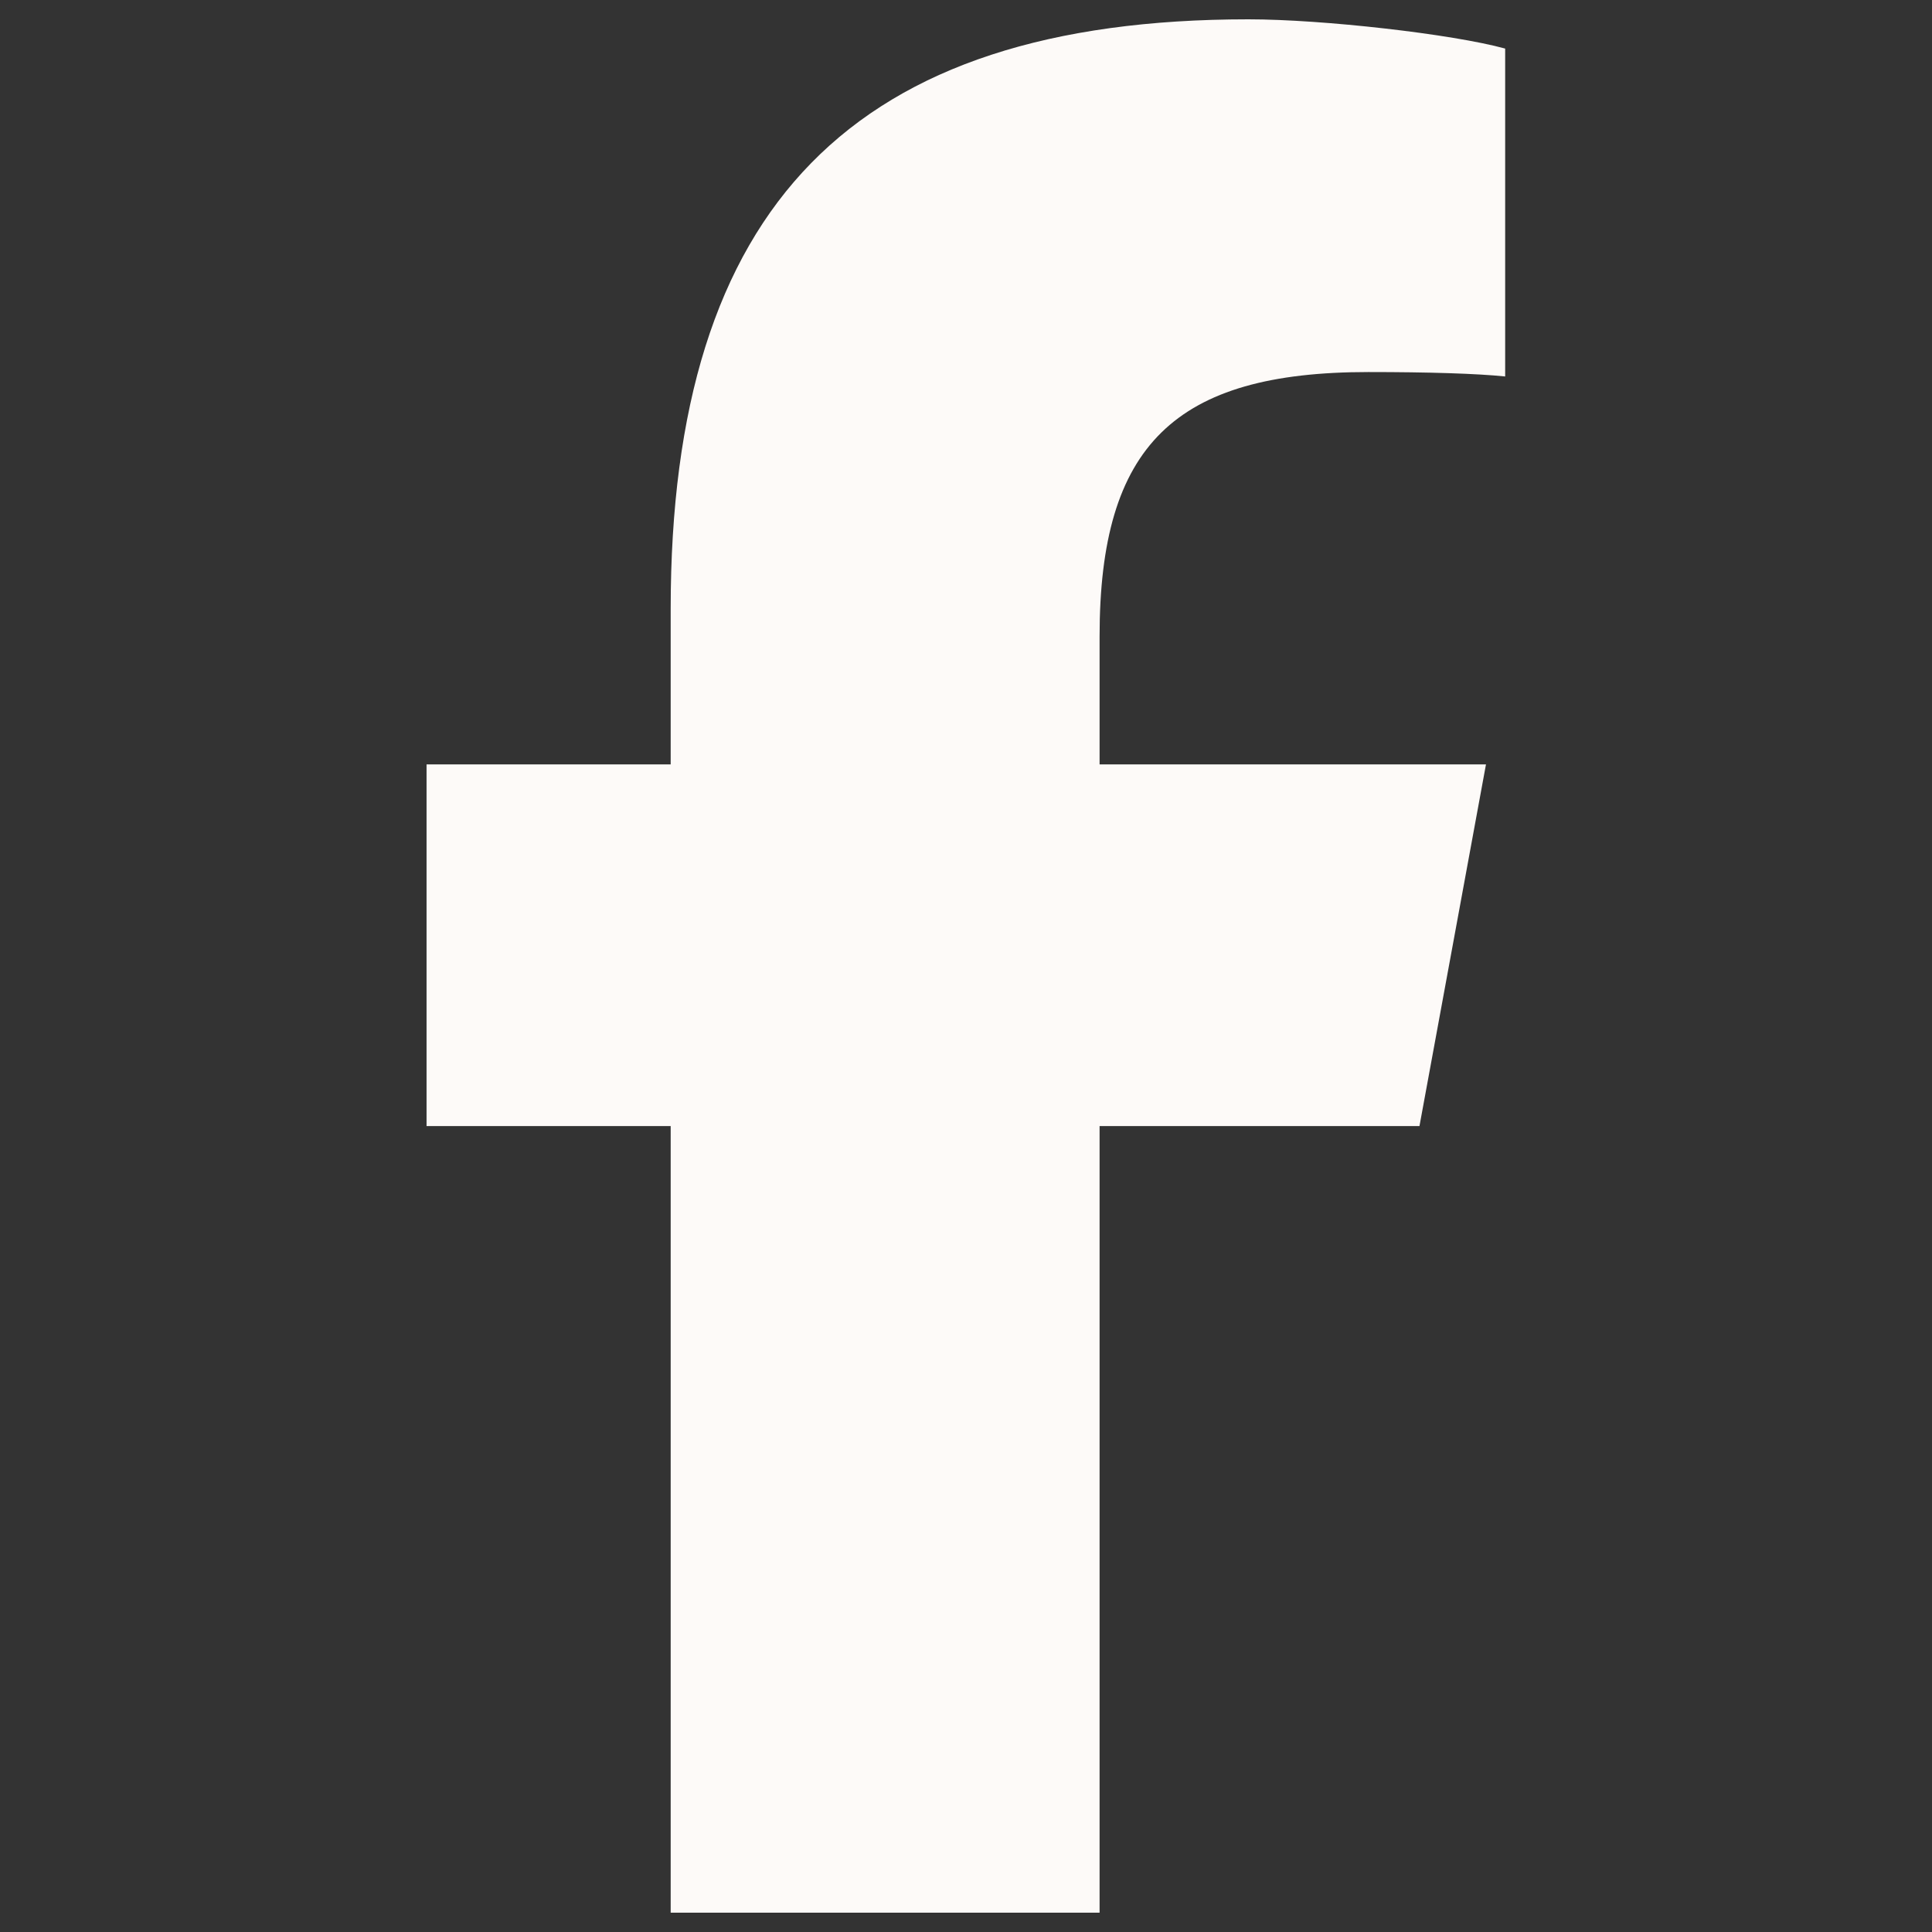 <svg xmlns="http://www.w3.org/2000/svg" viewBox="0 0 14 14" id="Facebook-F--Streamline-Font-Awesome" height="14" width="14"><rect x="0" y="0" width="14" height="14" fill="#333333" stroke="none"/><desc>    Facebook F Streamline Icon: https://streamlinehq.com  </desc><path d="M4.86 8.16V13.86h3.108V8.16h2.318l0.482 -2.621h-2.8v-0.927c0 -1.385 0.544 -1.916 1.948 -1.916 0.437 0 0.788 0.011 0.991 0.032V0.352C10.525 0.247 9.587 0.14 9.046 0.14c-2.865 0 -4.186 1.353 -4.186 4.271v1.128h-1.769v2.621h1.769Z" fill="#fdfaf8" stroke-width="0.044"></path></svg>